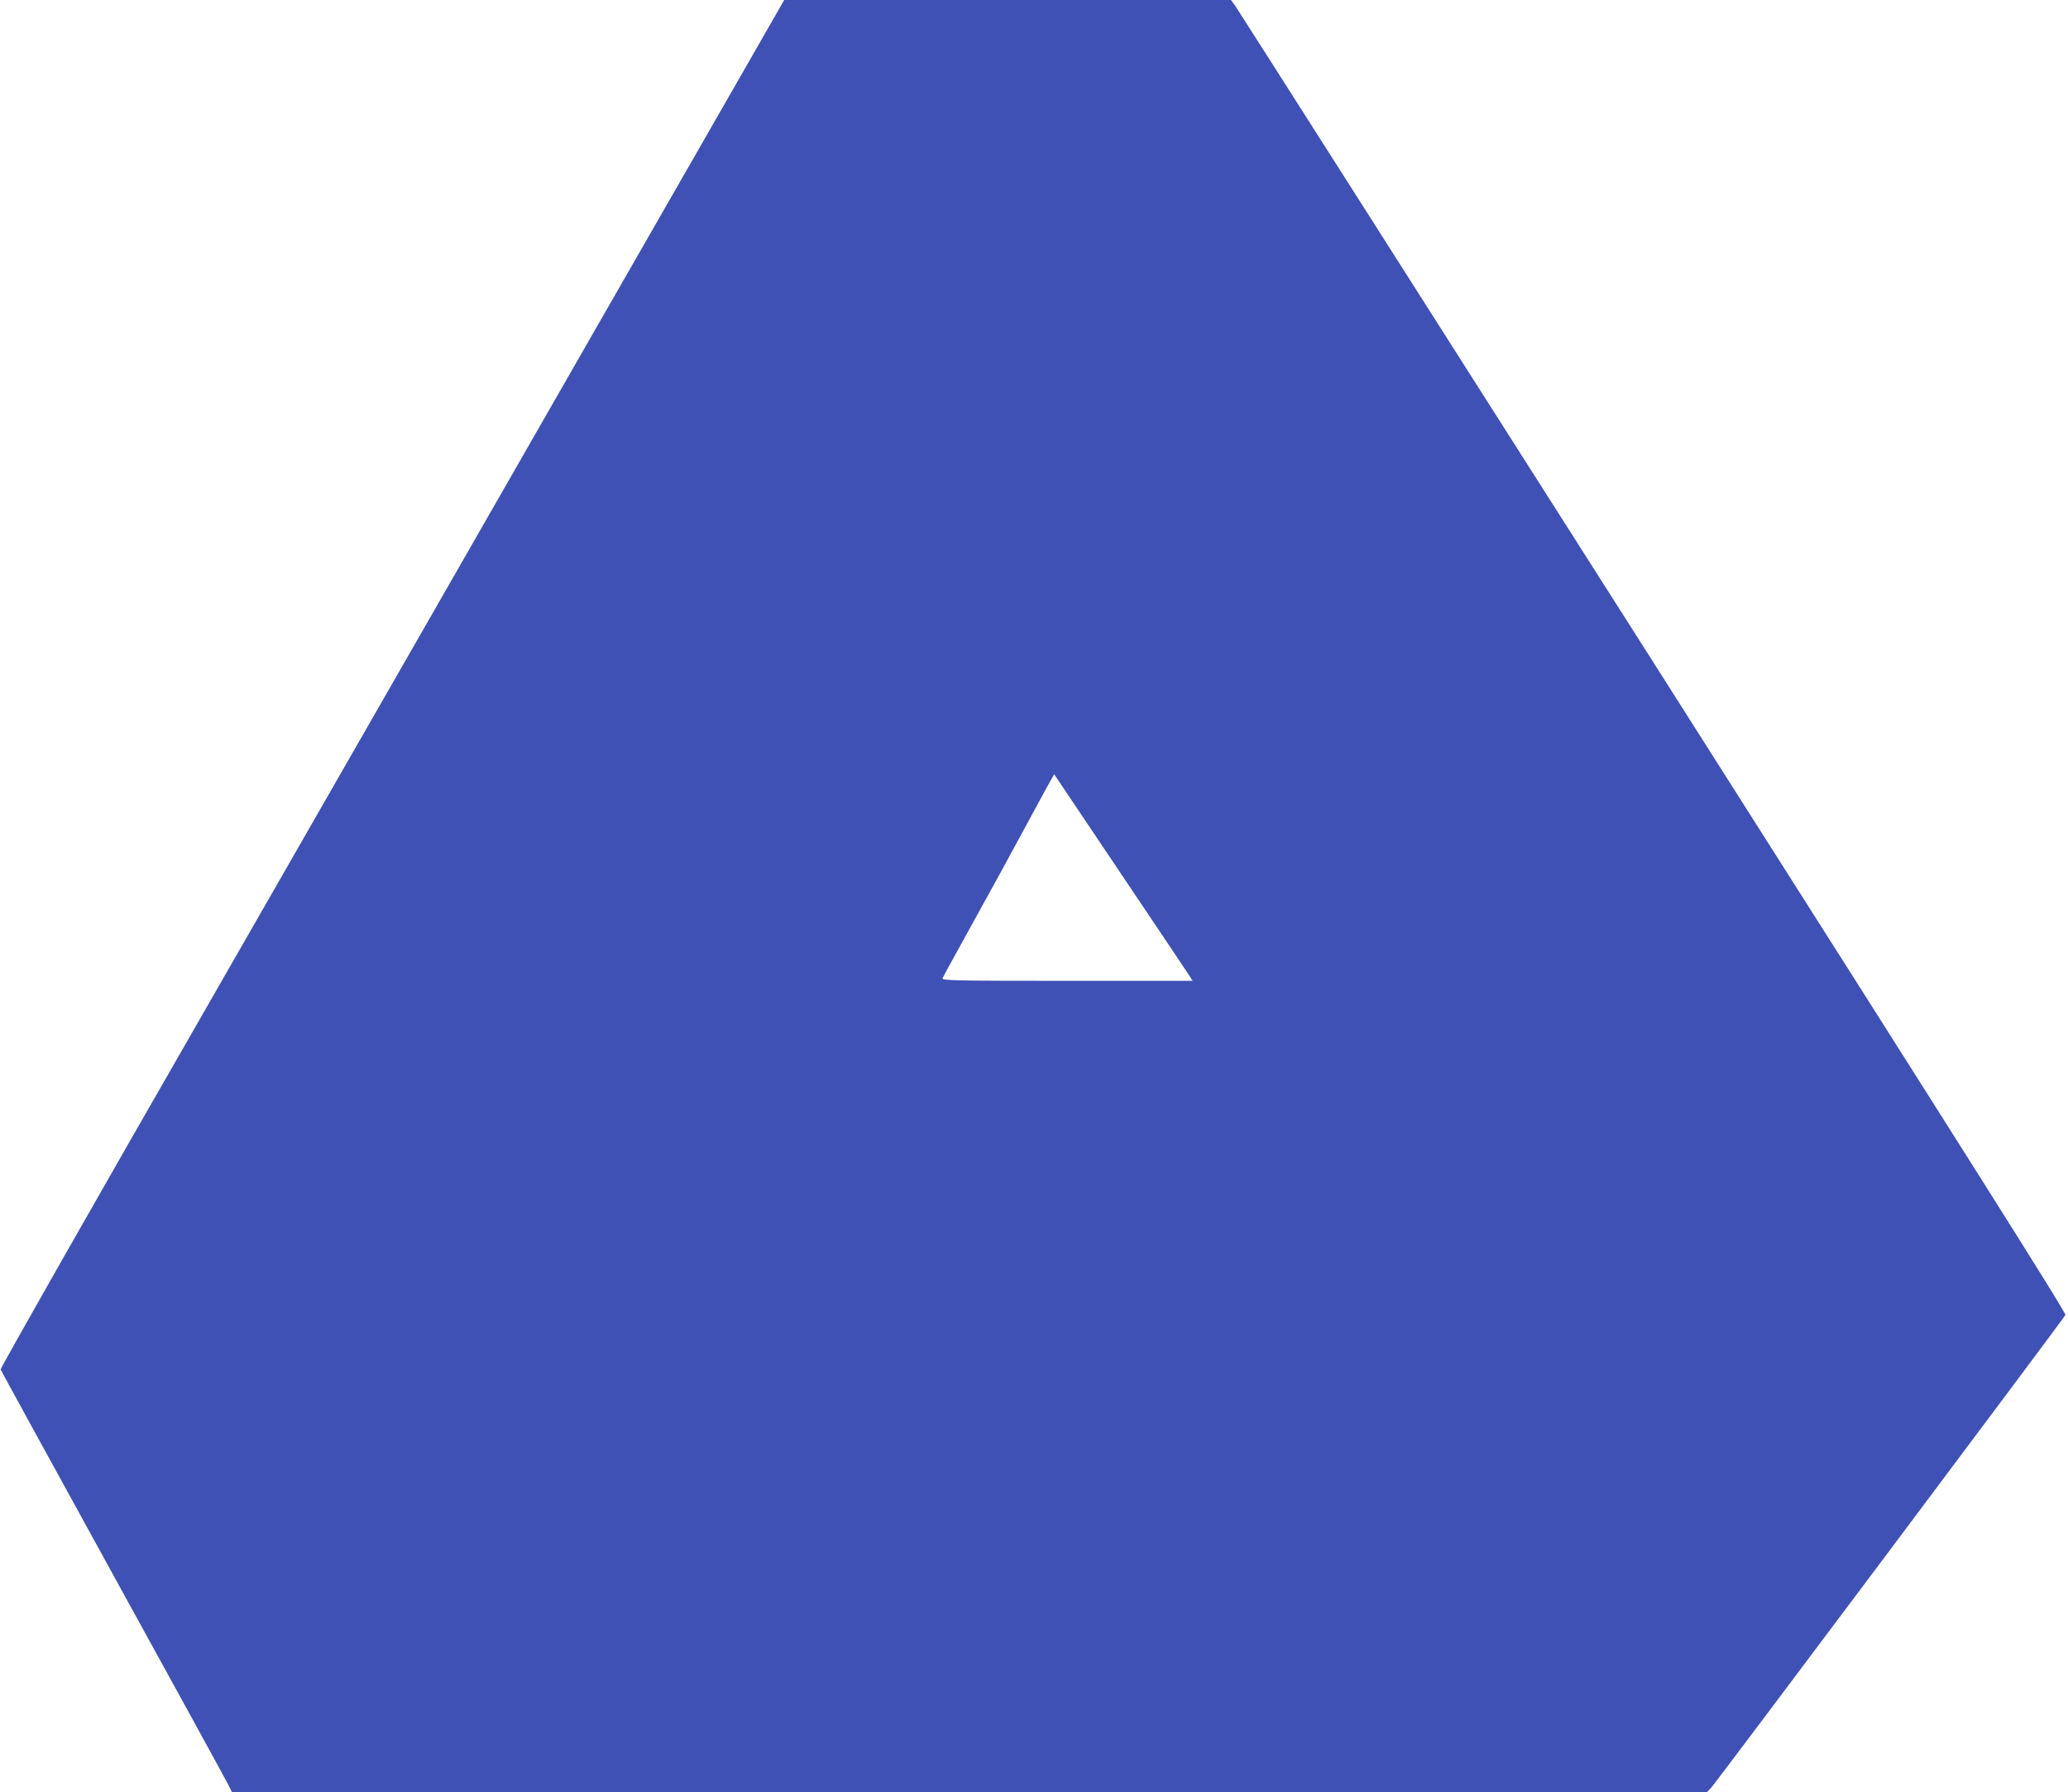 <?xml version="1.0" standalone="no"?>
<!DOCTYPE svg PUBLIC "-//W3C//DTD SVG 20010904//EN"
 "http://www.w3.org/TR/2001/REC-SVG-20010904/DTD/svg10.dtd">
<svg version="1.0" xmlns="http://www.w3.org/2000/svg"
 width="1280pt" height="1109pt" viewBox="0 0 1280 1109"
 preserveAspectRatio="xMidYMid meet">
<g transform="translate(0,1109) scale(0.1,-0.1)"
fill="#3f51b5" stroke="none">
<path d="M3720 9113 c-623 -1088 -1716 -2992 -2427 -4232 -712 -1239 -1292
-2259 -1289 -2266 2 -7 316 -579 697 -1272 381 -692 702 -1277 713 -1300 l21
-43 4566 0 4565 0 26 27 c30 33 2179 2900 2192 2925 6 12 -593 961 -2554 4045
-1410 2215 -2574 4043 -2587 4061 l-24 32 -1383 0 -1382 0 -1134 -1977z m3217
-3428 c225 -335 418 -622 428 -638 l17 -27 -777 0 c-701 0 -776 2 -771 16 3 9
88 163 187 342 100 180 254 461 342 625 88 164 161 296 162 295 1 -2 187 -277
412 -613z"/>
</g>
</svg>
